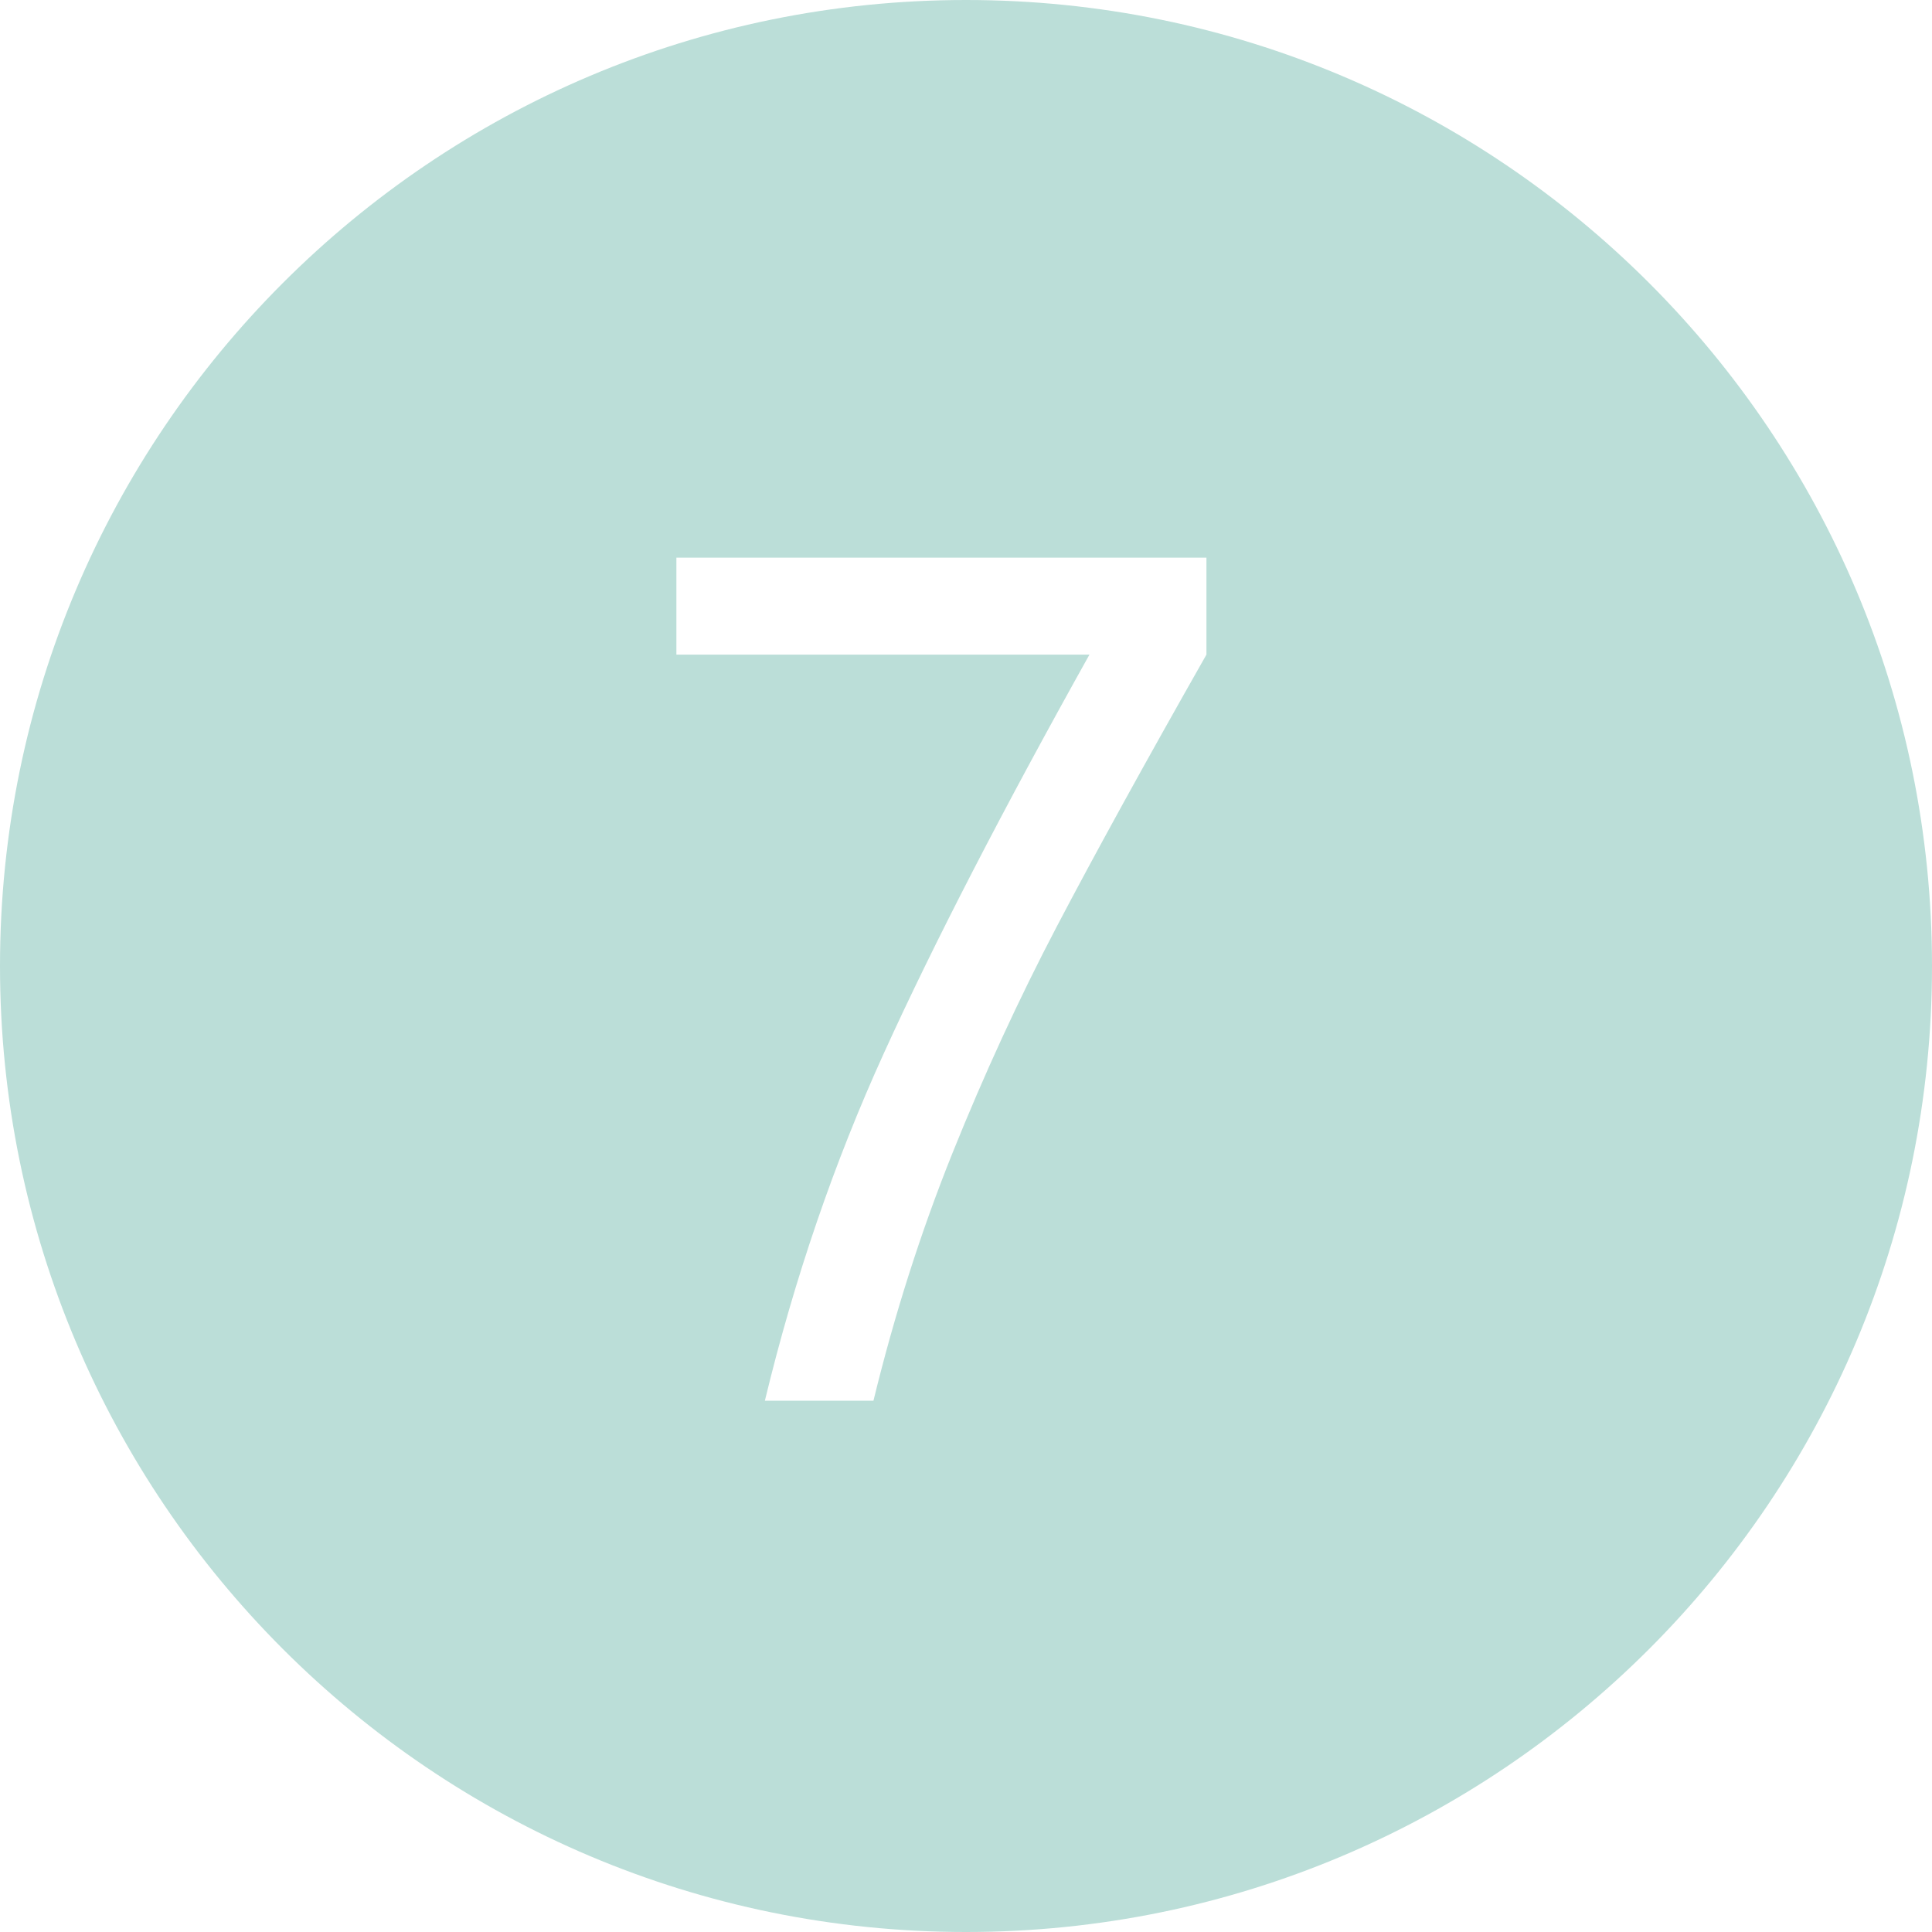 <?xml version="1.0" encoding="UTF-8"?> <svg xmlns="http://www.w3.org/2000/svg" width="40" height="40" viewBox="0 0 40 40" fill="none"><path fill-rule="evenodd" clip-rule="evenodd" d="M20 40C31.046 40 40 31.046 40 20C40 8.954 31.046 0 20 0C8.954 0 0 8.954 0 20C0 31.046 8.954 40 20 40ZM18.302 21.8C17.269 24.069 16.447 26.469 15.836 29H18.084C18.52 27.211 19.066 25.502 19.72 23.873C20.375 22.244 21.095 20.68 21.88 19.182C22.666 17.684 23.698 15.807 24.978 13.553V11.546H14.004V13.553H22.556C20.753 16.782 19.334 19.531 18.302 21.8Z" fill="#BBDED8"></path></svg> 